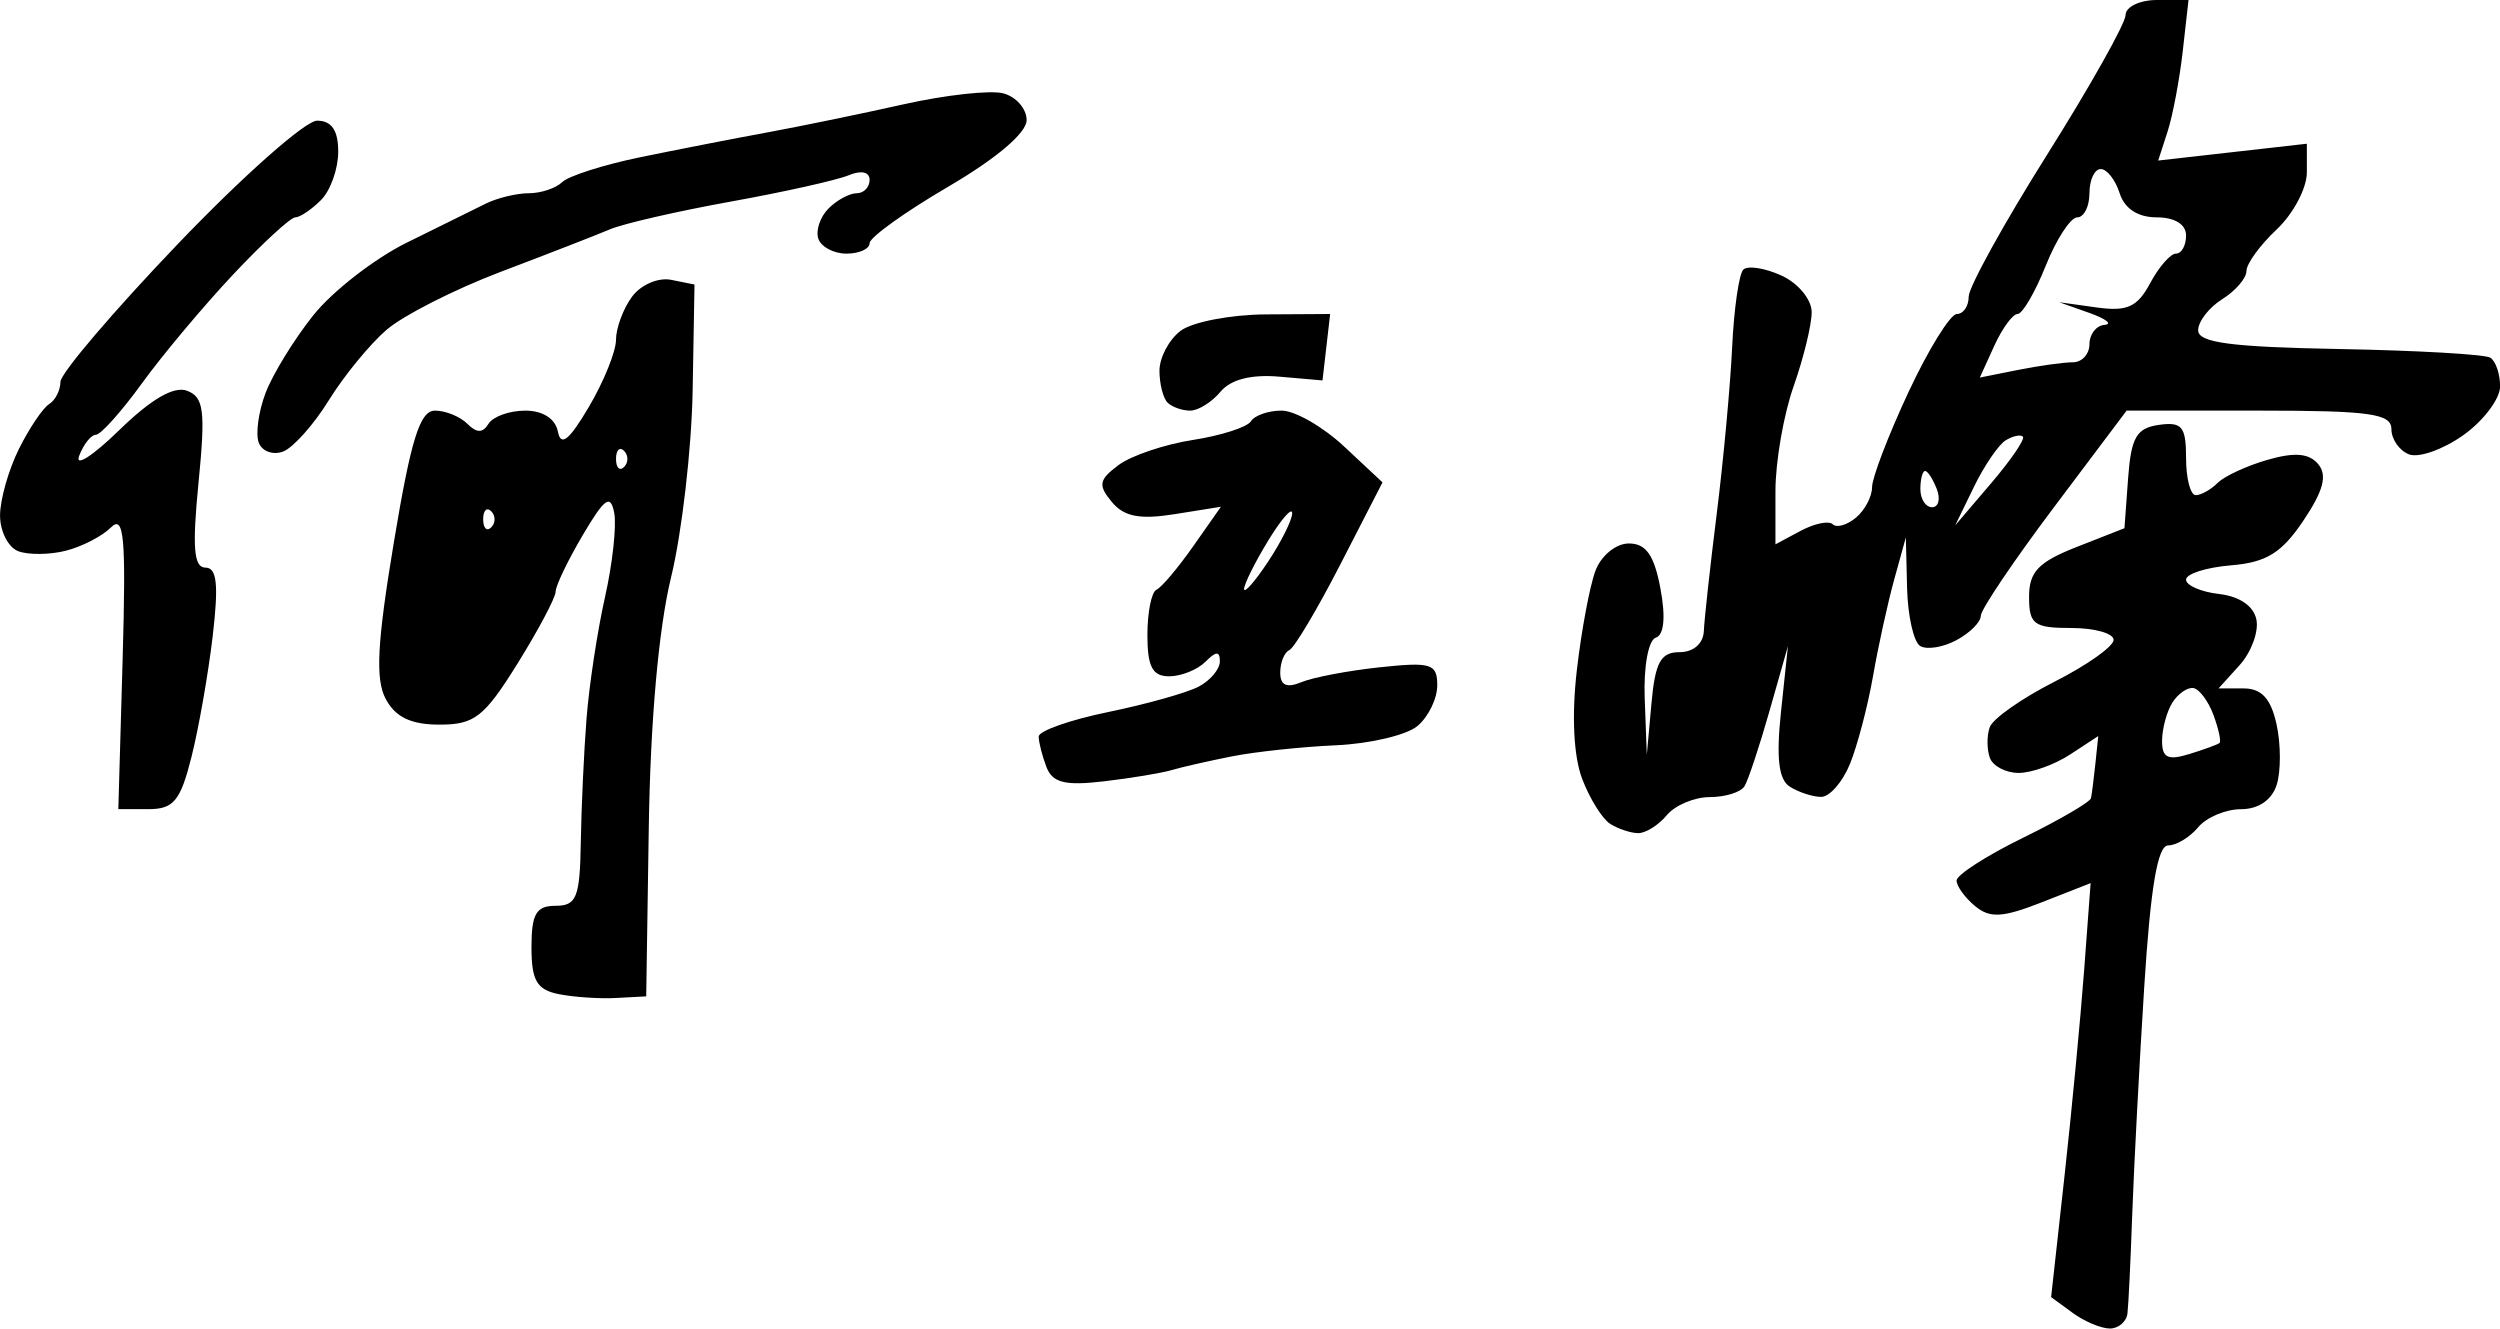 <?xml version="1.0" encoding="UTF-8"?>
<svg version="1.1" viewBox="0 0 207 110" xmlns="http://www.w3.org/2000/svg">
<path d="m171.61 108.7-1.777-1.299 1.1-9.951c0.605-5.473 1.341-13.186 1.635-17.139l0.535-7.189-4.025 1.581c-3.268 1.284-4.312 1.343-5.549 0.316-0.838-0.696-1.524-1.646-1.524-2.111 0-0.466 2.475-2.059 5.5-3.54s5.557-2.958 5.628-3.281c0.07-0.323 0.234-1.612 0.365-2.864l0.237-2.276-2.33 1.526c-1.281 0.84-3.197 1.526-4.258 1.526-1.06 0-2.135-0.562-2.388-1.25-0.253-0.688-0.259-1.826-0.013-2.53 0.245-0.704 2.654-2.399 5.353-3.767 2.699-1.367 4.907-2.929 4.907-3.47s-1.575-0.983-3.5-0.983c-3.096 0-3.5-0.298-3.5-2.58 0-2.076 0.771-2.883 3.949-4.132l3.949-1.551 0.301-4.118c0.248-3.399 0.694-4.174 2.551-4.438 1.914-0.272 2.25 0.139 2.25 2.75 0 1.688 0.36 3.07 0.8 3.07s1.258-0.458 1.817-1.018c0.56-0.56 2.426-1.421 4.148-1.915 2.24-0.642 3.43-0.537 4.182 0.37 0.763 0.92 0.426 2.2-1.23 4.665-1.804 2.686-3.061 3.463-6 3.708-2.045 0.171-3.718 0.703-3.718 1.184s1.234 1.016 2.741 1.19c1.702 0.196 2.873 1.008 3.088 2.141 0.19 1.003-0.438 2.691-1.396 3.75l-1.743 1.926h2.075c1.49 0 2.26 0.841 2.729 2.978 0.36 1.638 0.365 3.888 0.012 5-0.4 1.261-1.512 2.022-2.952 2.022-1.271 0-2.87 0.675-3.555 1.5s-1.802 1.5-2.483 1.5c-0.872 0-1.458 3.477-1.981 11.75-0.408 6.463-0.853 14.9-0.989 18.75-0.135 3.85-0.314 7.562-0.397 8.25-0.083 0.688-0.74 1.25-1.46 1.25s-2.108-0.585-3.086-1.299zm12.166-47.18c0.149-0.127-0.076-1.169-0.5-2.316-0.424-1.147-1.171-2.151-1.66-2.231-0.488-0.08-1.269 0.456-1.735 1.19-0.466 0.734-0.853 2.153-0.862 3.153-0.012 1.425 0.471 1.668 2.235 1.126 1.238-0.38 2.372-0.795 2.522-0.922zm-137.52 20.794c-1.808-0.365-2.25-1.128-2.25-3.884 0-2.764 0.389-3.43 2-3.43 1.735 0 2.011-0.695 2.084-5.25 0.046-2.888 0.259-7.5 0.474-10.25 0.215-2.75 0.902-7.273 1.528-10.05 0.626-2.778 0.97-5.922 0.765-6.987-0.304-1.579-0.786-1.236-2.612 1.857-1.231 2.087-2.239 4.189-2.239 4.671 0 0.482-1.417 3.156-3.15 5.943-2.758 4.436-3.562 5.066-6.465 5.066-2.355 0-3.644-0.614-4.45-2.121-0.874-1.633-0.719-4.622 0.674-13 1.417-8.52 2.154-10.879 3.4-10.879 0.875 0 2.08 0.489 2.678 1.087 0.783 0.783 1.275 0.783 1.759 0 0.37-0.598 1.737-1.087 3.039-1.087 1.453 0 2.497 0.671 2.702 1.737 0.246 1.277 0.928 0.732 2.573-2.057 1.231-2.087 2.239-4.583 2.239-5.546 0-0.963 0.592-2.562 1.316-3.552 0.73-0.999 2.177-1.627 3.25-1.411l1.934 0.389-0.154 8.768c-0.085 4.823-0.889 11.784-1.786 15.47-1.031 4.233-1.711 11.858-1.846 20.702l-0.213 14-2.5 0.134c-1.375 0.074-3.513-0.07-4.75-0.32zm-5.583-39.982c-0.367-0.367-0.667-0.067-0.667 0.667s0.3 1.033 0.667 0.667c0.367-0.367 0.367-0.967 0-1.333zm11-5c-0.367-0.367-0.667-0.067-0.667 0.667s0.3 1.033 0.667 0.667c0.367-0.367 0.367-0.967 0-1.333zm81.646 30.881c-0.653-0.415-1.697-2.095-2.319-3.732-0.707-1.859-0.872-5.231-0.439-8.98 0.381-3.301 1.076-7.015 1.545-8.252 0.474-1.253 1.7-2.25 2.765-2.25 1.417 0 2.095 0.966 2.611 3.721 0.446 2.38 0.306 3.852-0.389 4.083-0.611 0.204-1.01 2.406-0.912 5.029l0.175 4.667 0.383-4.25c0.307-3.41 0.767-4.25 2.325-4.25 1.156 0 1.971-0.708 2.014-1.75 0.039-0.963 0.521-5.35 1.072-9.75 0.55-4.4 1.123-10.592 1.272-13.76 0.149-3.168 0.565-6.053 0.924-6.412 0.359-0.359 1.78-0.139 3.157 0.488 1.39 0.633 2.504 1.984 2.504 3.037 0 1.043-0.675 3.809-1.5 6.147s-1.5 6.236-1.5 8.661v4.41l2.086-1.116c1.147-0.614 2.343-0.859 2.658-0.544 0.315 0.315 1.176 0.071 1.914-0.541 0.738-0.613 1.342-1.752 1.342-2.533 0-0.781 1.359-4.325 3.019-7.878 1.661-3.552 3.461-6.458 4-6.458 0.539 0 0.981-0.646 0.981-1.435 0-0.789 2.92-6.077 6.489-11.75 3.569-5.673 6.494-10.877 6.5-11.565 6e-3 -0.688 1.182-1.25 2.612-1.25h2.601l-0.479 4.25c-0.264 2.337-0.829 5.329-1.256 6.647l-0.777 2.397 12.31-1.393v2.375c0 1.306-1.125 3.432-2.5 4.724s-2.5 2.837-2.5 3.434c0 0.597-0.9 1.647-2 2.334s-2 1.849-2 2.583c0 1.024 2.717 1.384 11.688 1.549 6.428 0.118 12.053 0.44 12.5 0.716 0.447 0.276 0.812 1.345 0.812 2.375s-1.366 2.845-3.035 4.034c-1.669 1.189-3.695 1.909-4.5 1.599-0.805-0.309-1.464-1.251-1.464-2.093 0-1.282-1.785-1.531-10.962-1.531h-10.962l-6.038 8.029c-3.321 4.416-6.038 8.45-6.038 8.965s-0.909 1.422-2.021 2.017c-1.111 0.595-2.461 0.809-3 0.476-0.539-0.333-1.025-2.491-1.082-4.796l-0.102-4.191-0.968 3.5c-0.532 1.925-1.321 5.525-1.753 8-0.432 2.475-1.289 5.737-1.905 7.25s-1.694 2.743-2.395 2.735c-0.701-0.008-1.862-0.388-2.58-0.843-0.935-0.593-1.143-2.361-0.734-6.235l0.572-5.407-1.523 5.356c-0.838 2.946-1.772 5.758-2.075 6.25-0.304 0.491-1.596 0.894-2.871 0.894-1.275 0-2.879 0.675-3.563 1.5s-1.752 1.493-2.372 1.485c-0.62-0.008-1.662-0.355-2.315-0.77zm34.177-32.058c-0.196-0.196-0.84-0.058-1.43 0.307-0.591 0.365-1.771 2.098-2.624 3.85l-1.55 3.187 2.98-3.494c1.639-1.921 2.82-3.654 2.624-3.85zm-7.128 4.344c-0.317-0.825-0.752-1.5-0.969-1.5-0.216 0-0.393 0.675-0.393 1.5s0.436 1.5 0.969 1.5c0.533 0 0.71-0.675 0.393-1.5zm11.263-10.5c0.756 0 1.375-0.675 1.375-1.5s0.562-1.545 1.25-1.6c0.688-0.055 0.125-0.499-1.25-0.986l-2.5-0.887 3.109 0.433c2.515 0.351 3.36-0.034 4.419-2.014 0.72-1.346 1.683-2.447 2.141-2.447s0.831-0.675 0.831-1.5c0-0.922-0.937-1.5-2.433-1.5-1.554 0-2.662-0.722-3.067-2-0.349-1.1-1.054-2-1.567-2-0.513 0-0.933 0.9-0.933 2s-0.454 2-1.008 2c-0.554 0-1.728 1.8-2.609 4-0.88 2.2-1.929 4-2.331 4-0.402 0-1.271 1.185-1.931 2.633l-1.2 2.633 3.164-0.633c1.74-0.348 3.783-0.633 4.539-0.633zm-161.48 24.678c0.292-10.206 0.126-12.095-0.967-11.002-0.726 0.726-2.413 1.595-3.748 1.93-1.335 0.335-3.104 0.35-3.93 0.033-0.826-0.317-1.502-1.647-1.502-2.954s0.704-3.788 1.563-5.511c0.86-1.724 1.985-3.394 2.5-3.713 0.515-0.318 0.937-1.147 0.937-1.841s4.388-5.845 9.75-11.447 10.538-10.182 11.5-10.179c1.212 0.004 1.75 0.797 1.75 2.577 0 1.414-0.643 3.214-1.429 4-0.786 0.786-1.744 1.429-2.129 1.429s-2.707 2.138-5.16 4.75-5.846 6.662-7.54 9-3.407 4.25-3.805 4.25-1.023 0.787-1.389 1.75 1.129 0.002 3.322-2.134c2.646-2.577 4.537-3.673 5.62-3.258 1.39 0.533 1.529 1.666 0.941 7.634-0.527 5.353-0.391 7.008 0.576 7.008 0.952 0 1.101 1.41 0.6 5.672-0.367 3.12-1.157 7.62-1.756 10-0.919 3.65-1.479 4.328-3.574 4.328h-2.484zm76.494 8.83c-0.353-0.919-0.641-2.053-0.641-2.519s2.587-1.38 5.75-2.03 6.537-1.598 7.5-2.106c0.963-0.508 1.75-1.447 1.75-2.088 0-0.867-0.307-0.858-1.2 0.035-0.66 0.66-2.01 1.2-3 1.2-1.382 0-1.8-0.793-1.8-3.417 0-1.879 0.338-3.567 0.75-3.75 0.412-0.183 1.782-1.804 3.044-3.602l2.294-3.269-3.842 0.614c-2.878 0.46-4.181 0.206-5.192-1.012-1.154-1.39-1.074-1.834 0.548-3.049 1.044-0.782 3.816-1.72 6.161-2.084 2.344-0.364 4.508-1.06 4.809-1.546 0.301-0.487 1.445-0.885 2.542-0.885s3.426 1.337 5.175 2.971l3.179 2.971-3.484 6.779c-1.916 3.728-3.821 6.929-4.234 7.112-0.412 0.183-0.75 1.019-0.75 1.857 0 1.062 0.53 1.303 1.75 0.796 0.963-0.4 3.888-0.956 6.5-1.234 4.255-0.453 4.75-0.297 4.75 1.499 0 1.103-0.74 2.619-1.645 3.37-0.905 0.751-3.942 1.466-6.75 1.59-2.808 0.124-6.68 0.537-8.605 0.918s-4.175 0.893-5 1.139c-0.825 0.245-3.349 0.663-5.609 0.929-3.212 0.377-4.249 0.118-4.75-1.188zm20.348-21.008c2e-3 -0.55-0.895 0.473-1.993 2.274-1.098 1.801-1.993 3.601-1.99 4 4e-3 0.399 0.901-0.624 1.993-2.274s1.988-3.45 1.99-4zm-85.568-5.844c-0.277-0.721-0.021-2.578 0.568-4.127 0.589-1.549 2.365-4.439 3.947-6.422 1.582-1.983 5.056-4.685 7.72-6.004 2.664-1.319 5.625-2.782 6.58-3.25 0.955-0.468 2.553-0.852 3.55-0.852s2.241-0.415 2.764-0.923c0.522-0.508 3.425-1.433 6.45-2.056s7.75-1.546 10.5-2.051 7.841-1.555 11.315-2.333 7.186-1.187 8.25-0.909 1.935 1.277 1.935 2.22c0 1.053-2.507 3.18-6.5 5.515-3.575 2.091-6.5 4.192-6.5 4.67s-0.863 0.868-1.917 0.868c-1.054 0-2.103-0.558-2.33-1.241-0.228-0.683 0.153-1.808 0.845-2.5 0.692-0.692 1.741-1.259 2.33-1.259 0.589 0 1.071-0.498 1.071-1.107 0-0.666-0.697-0.816-1.75-0.376-0.963 0.402-5.35 1.381-9.75 2.175s-8.9 1.827-10 2.295-5.15 2.043-9 3.502-8.132 3.633-9.514 4.832c-1.383 1.199-3.53 3.822-4.77 5.83-1.241 2.008-2.939 3.913-3.773 4.233-0.835 0.32-1.744-0.007-2.021-0.728zm75.245-3.322c-0.367-0.367-0.667-1.555-0.667-2.64s0.787-2.571 1.75-3.301 4.142-1.343 7.066-1.36l5.316-0.032-0.633 5.5-3.576-0.312c-2.331-0.203-4.028 0.232-4.872 1.25-0.713 0.859-1.841 1.562-2.507 1.562s-1.511-0.3-1.878-0.667z"/>
</svg>
